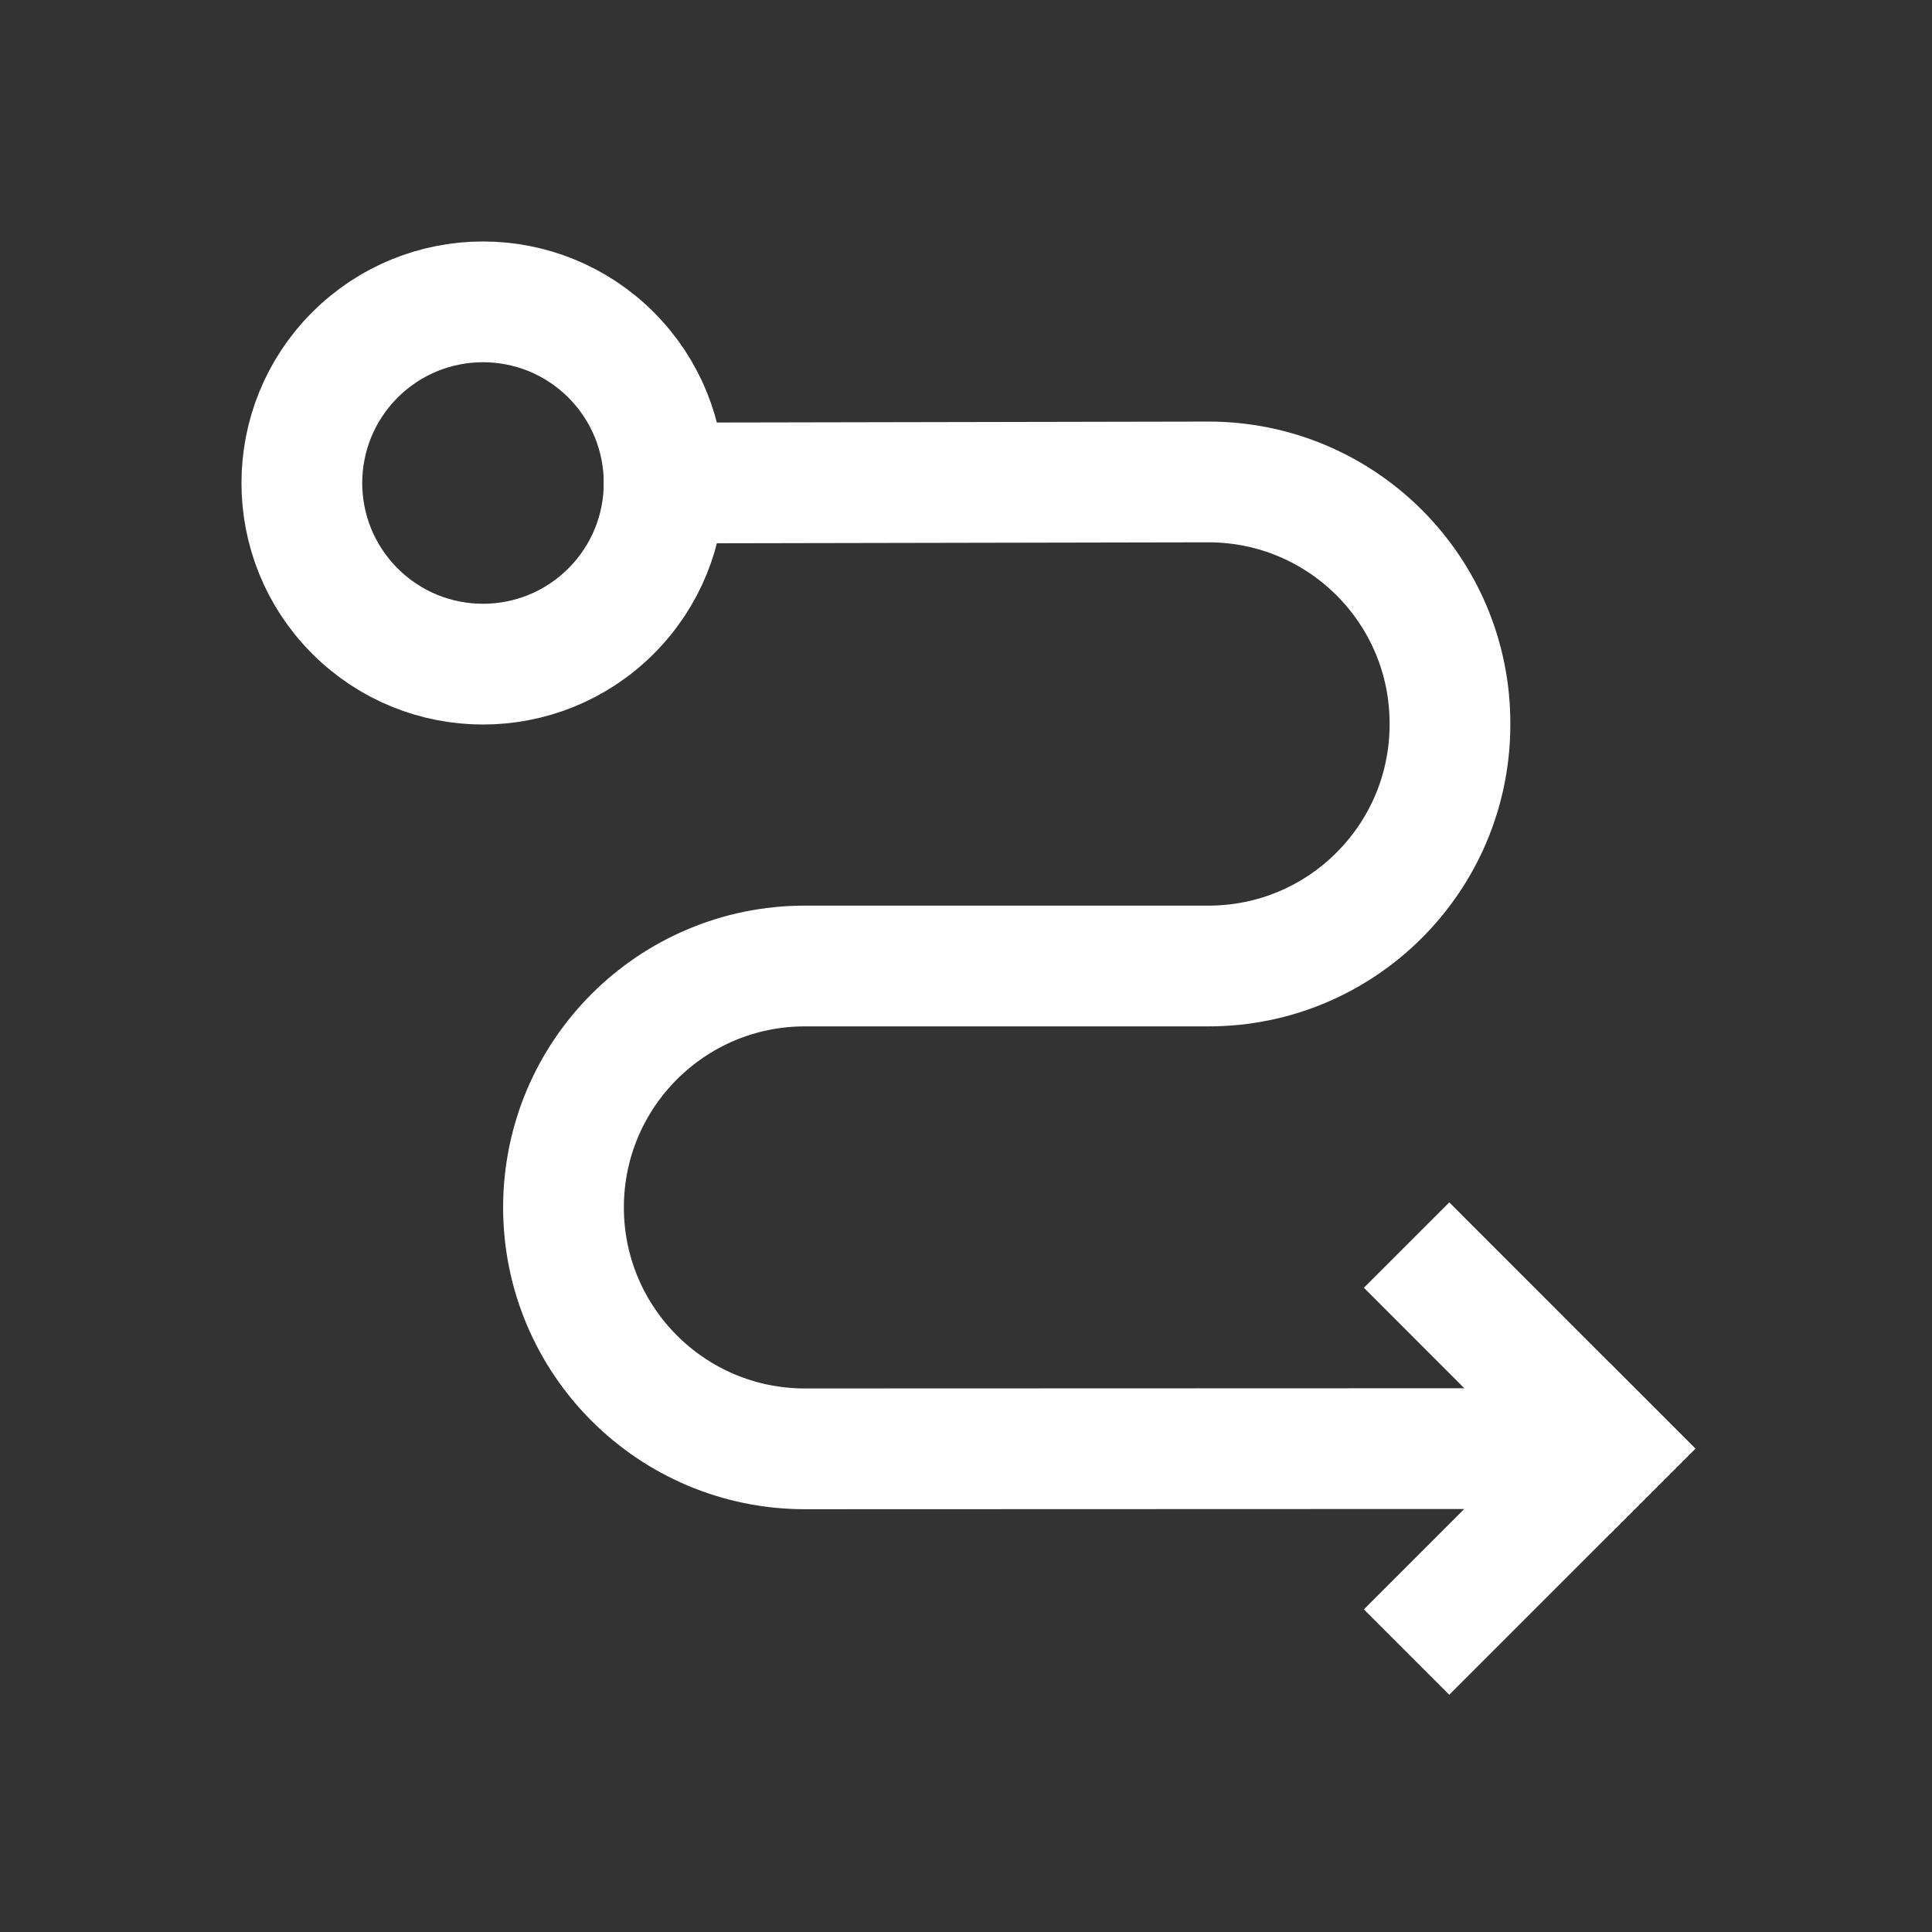 <svg xmlns="http://www.w3.org/2000/svg" width="24" height="24" viewBox="0 0 24 24" fill="none">
    <rect x="0" y="0" width="24" height="24" fill="#333333" stroke="none"/>
    <path d="M8.25 6L15.007 5.987C16.67 5.984 18.019 7.335 18.012 8.998V9.012C18.005 10.664 16.664 12 15.013 12H9.999C8.343 12 7 13.343 7 14.999C7 16.656 8.344 17.999 10.001 17.998L19 17.995" stroke="white" stroke-width="1.5" stroke-linecap="square" stroke-linejoin="round"/>
    <path d="M20 17.995L18.003 19.992" stroke="white" stroke-width="1.5" stroke-linecap="square" stroke-linejoin="round"/>
    <path d="M18.003 15.997L20 17.995" stroke="white" stroke-width="1.5" stroke-linecap="square" stroke-linejoin="round"/>
    <path d="M7.591 4.409C8.47 5.288 8.47 6.712 7.591 7.591C6.712 8.47 5.288 8.47 4.409 7.591C3.53 6.712 3.53 5.288 4.409 4.409C5.288 3.53 6.712 3.53 7.591 4.409Z" stroke="white" stroke-width="1.5" stroke-linecap="round" stroke-linejoin="round"/>
</svg>
